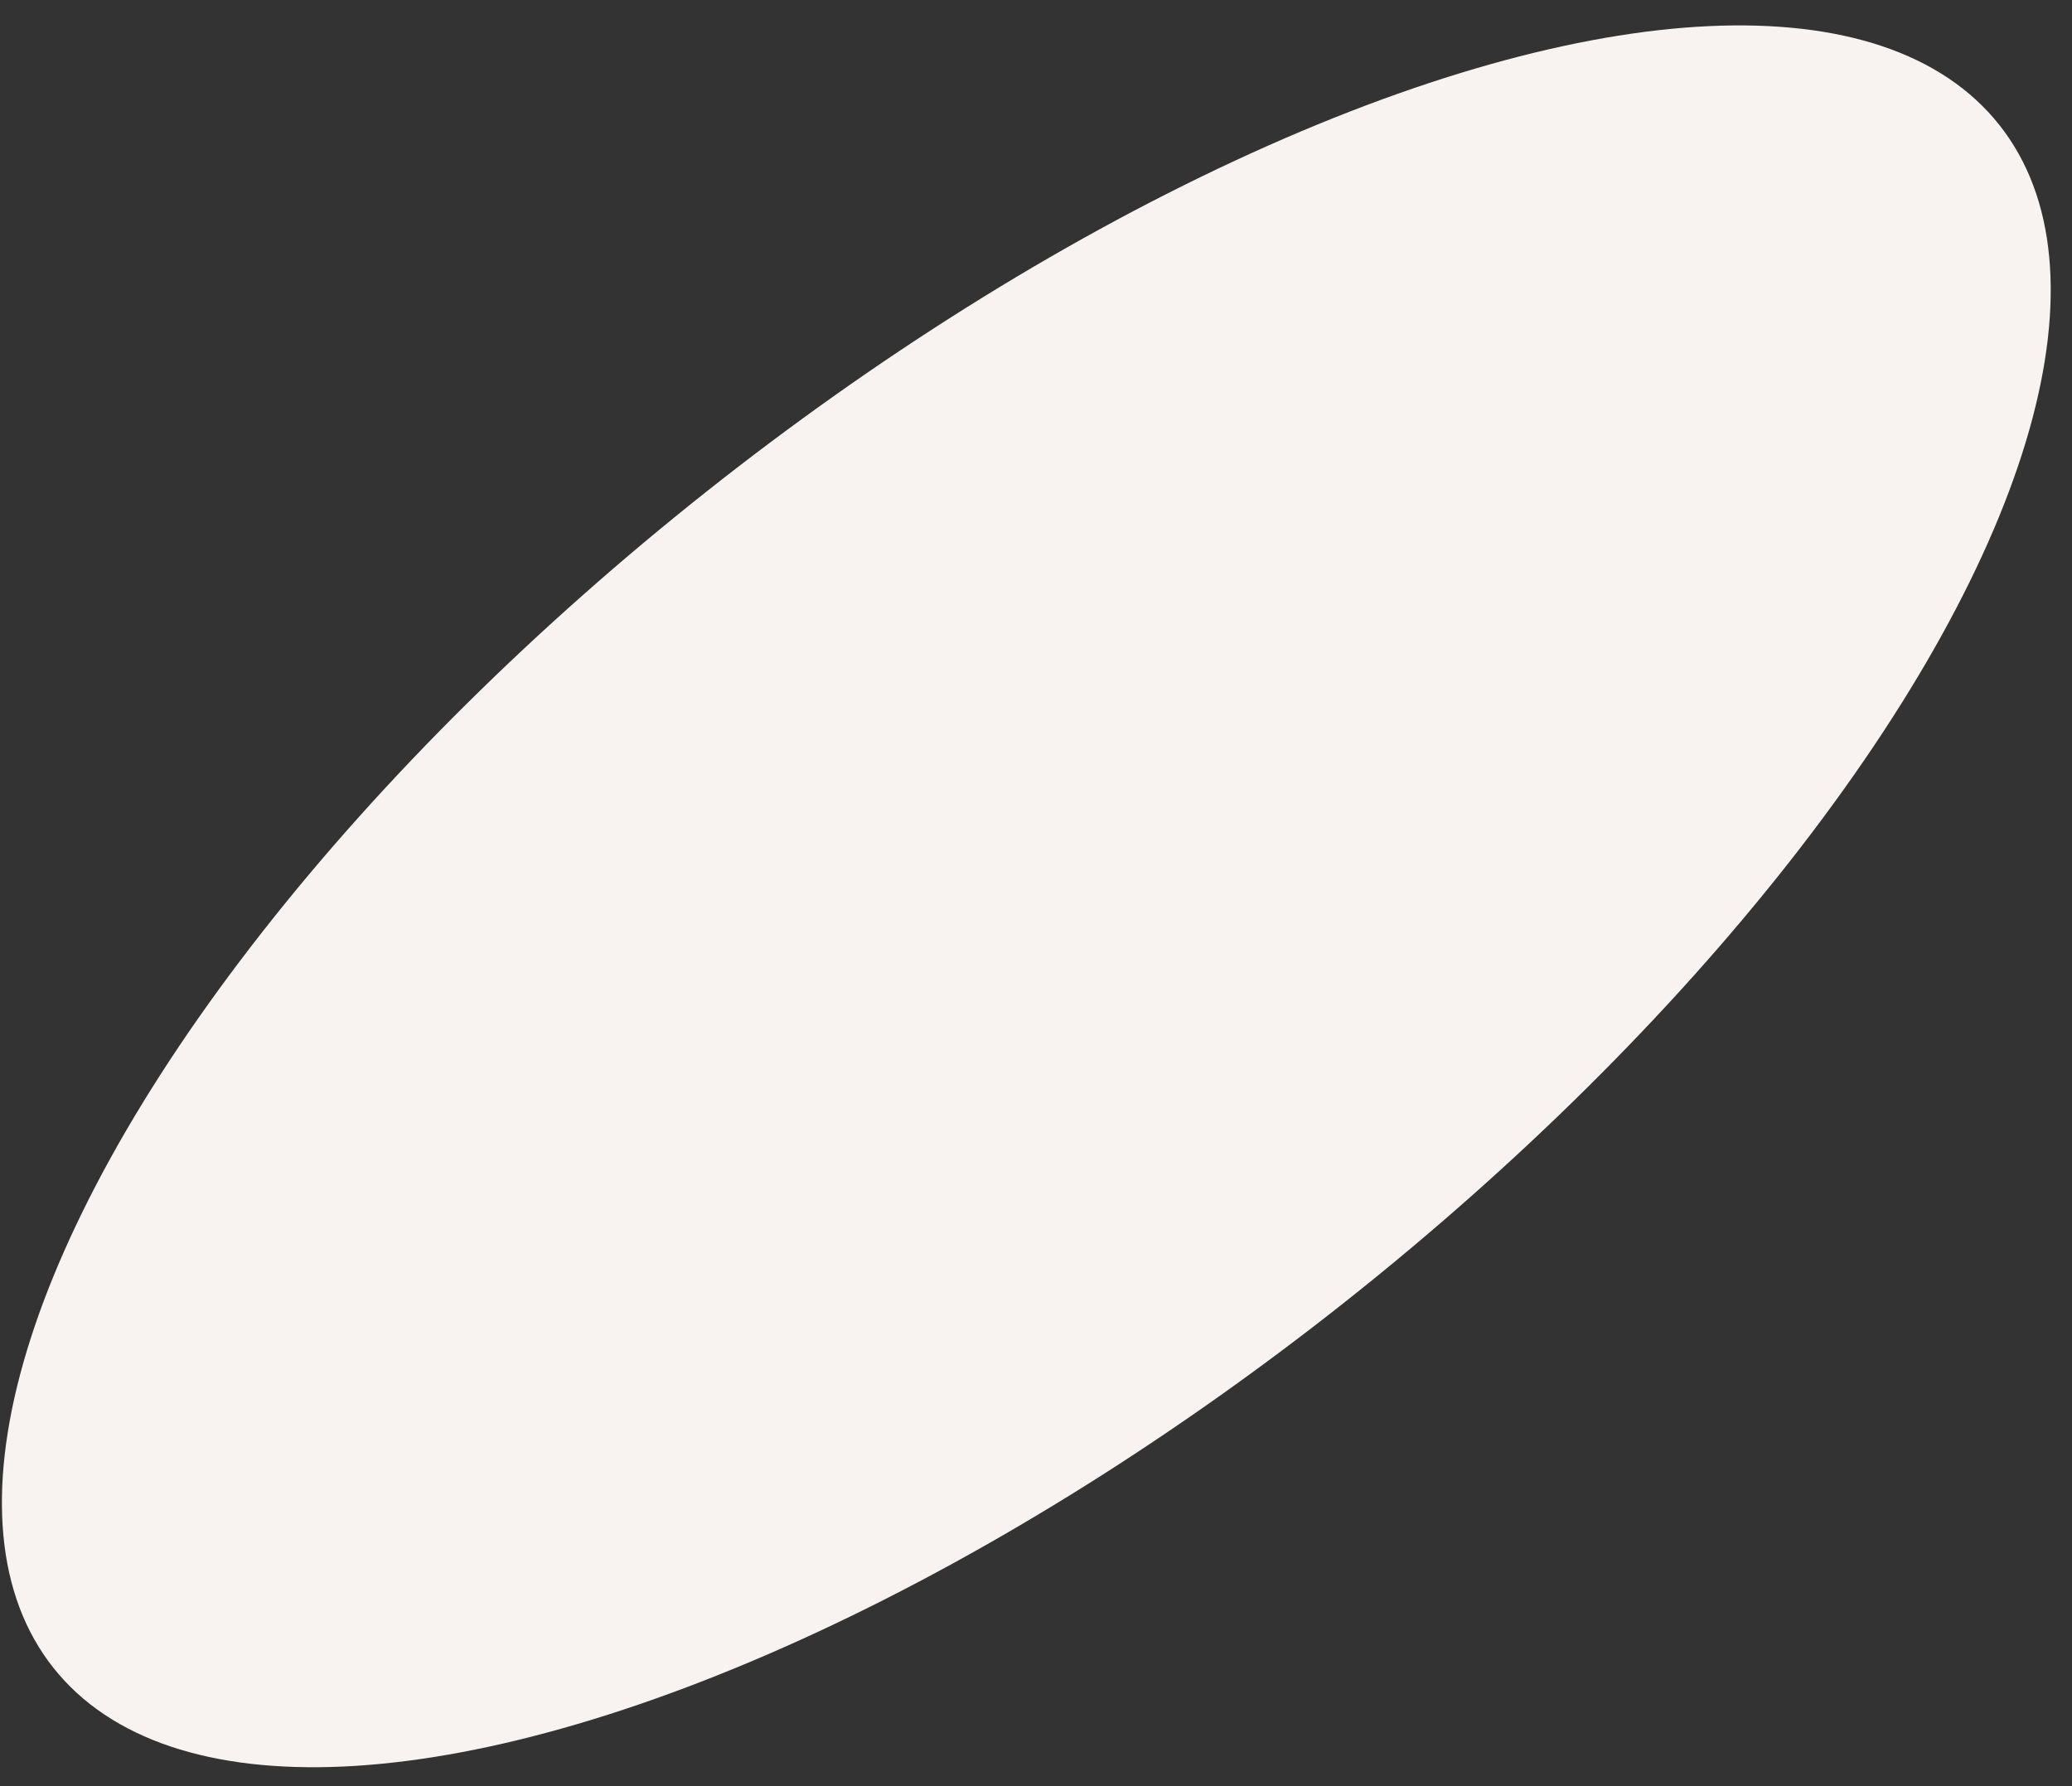 <?xml version="1.0" encoding="UTF-8"?> <svg xmlns="http://www.w3.org/2000/svg" width="58" height="50" viewBox="0 0 58 50" fill="none"><rect x="0" y="0" width="58" height="50" fill="#333333" stroke="none"/> <ellipse cx="28.729" cy="25.091" rx="34.758" ry="14.44" transform="rotate(-38.411 28.729 25.091)" fill="#F8F3F0"></ellipse> </svg> 